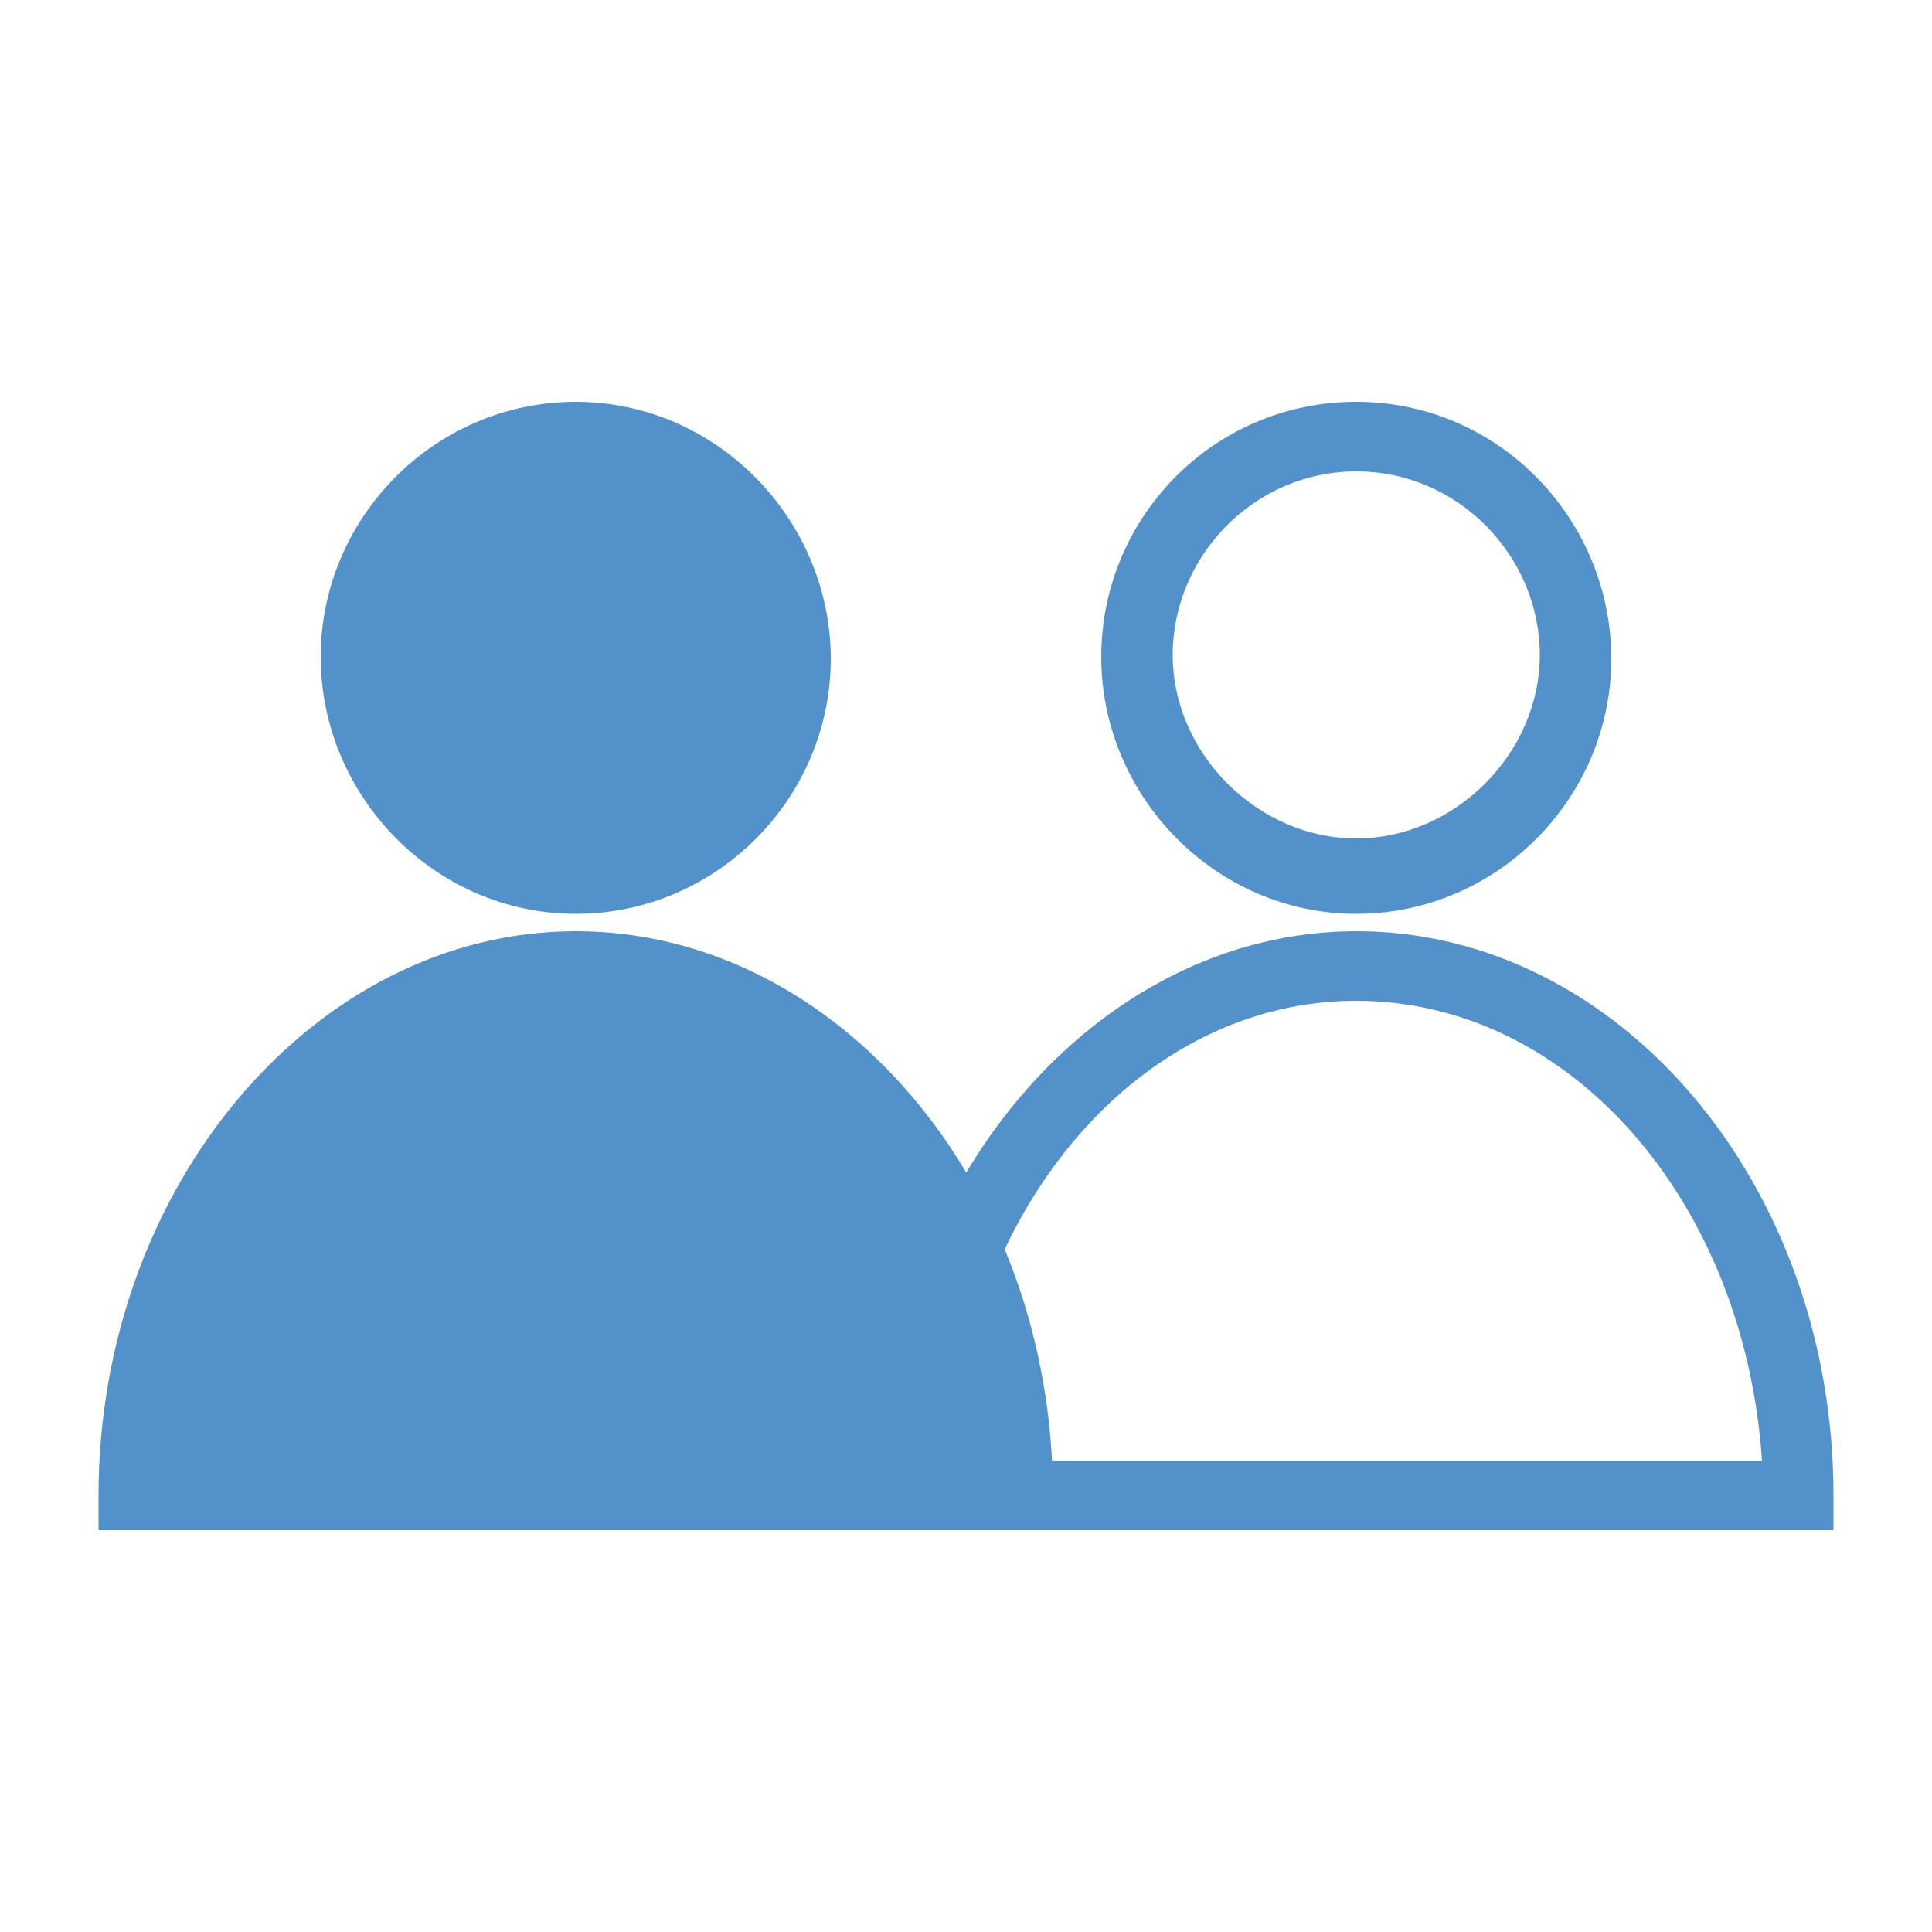 <?xml version="1.0" encoding="utf-8"?>
<!-- Generator: Adobe Illustrator 22.1.0, SVG Export Plug-In . SVG Version: 6.00 Build 0)  -->
<svg version="1.1" id="Layer_1" xmlns="http://www.w3.org/2000/svg" xmlns:xlink="http://www.w3.org/1999/xlink" x="0px" y="0px"
	 viewBox="0 0 100 100" style="enable-background:new 0 0 100 100;" xml:space="preserve">
<style type="text/css">
	.st0{fill:#5391ca;}
</style>
<g>
	<g>
		<path class="st0" d="M70.2,47.3c7.3,0,13.2-6,13.2-13.2s-5.8-13.3-13.2-13.3s-13.2,6-13.2,13.2S62.9,47.3,70.2,47.3z M70.2,24.4
			c5.3,0,9.5,4.4,9.5,9.5s-4.4,9.5-9.5,9.5s-9.5-4.4-9.5-9.5S64.9,24.4,70.2,24.4z"/>
		<path class="st0" d="M70.2,48.2c-13.5,0-24.7,13.2-24.7,29.2v1.8h49.4v-1.8C94.9,61.3,83.8,48.2,70.2,48.2z M49.2,75.6
			c0.9-13.3,9.9-23.8,21-23.8s20.1,10.4,21,23.8H49.2z"/>
	</g>
	<g>
		<path class="st0" d="M29.8,47.3c7.3,0,13.2-6,13.2-13.2s-5.9-13.3-13.2-13.3s-13.2,6-13.2,13.2S22.5,47.3,29.8,47.3z"/>
		<path class="st0" d="M29.8,48.2c-13.5,0-24.7,13.2-24.7,29.2v1.8h49.4v-1.8C54.5,61.3,43.3,48.2,29.8,48.2z"/>
	</g>
</g>
</svg>
